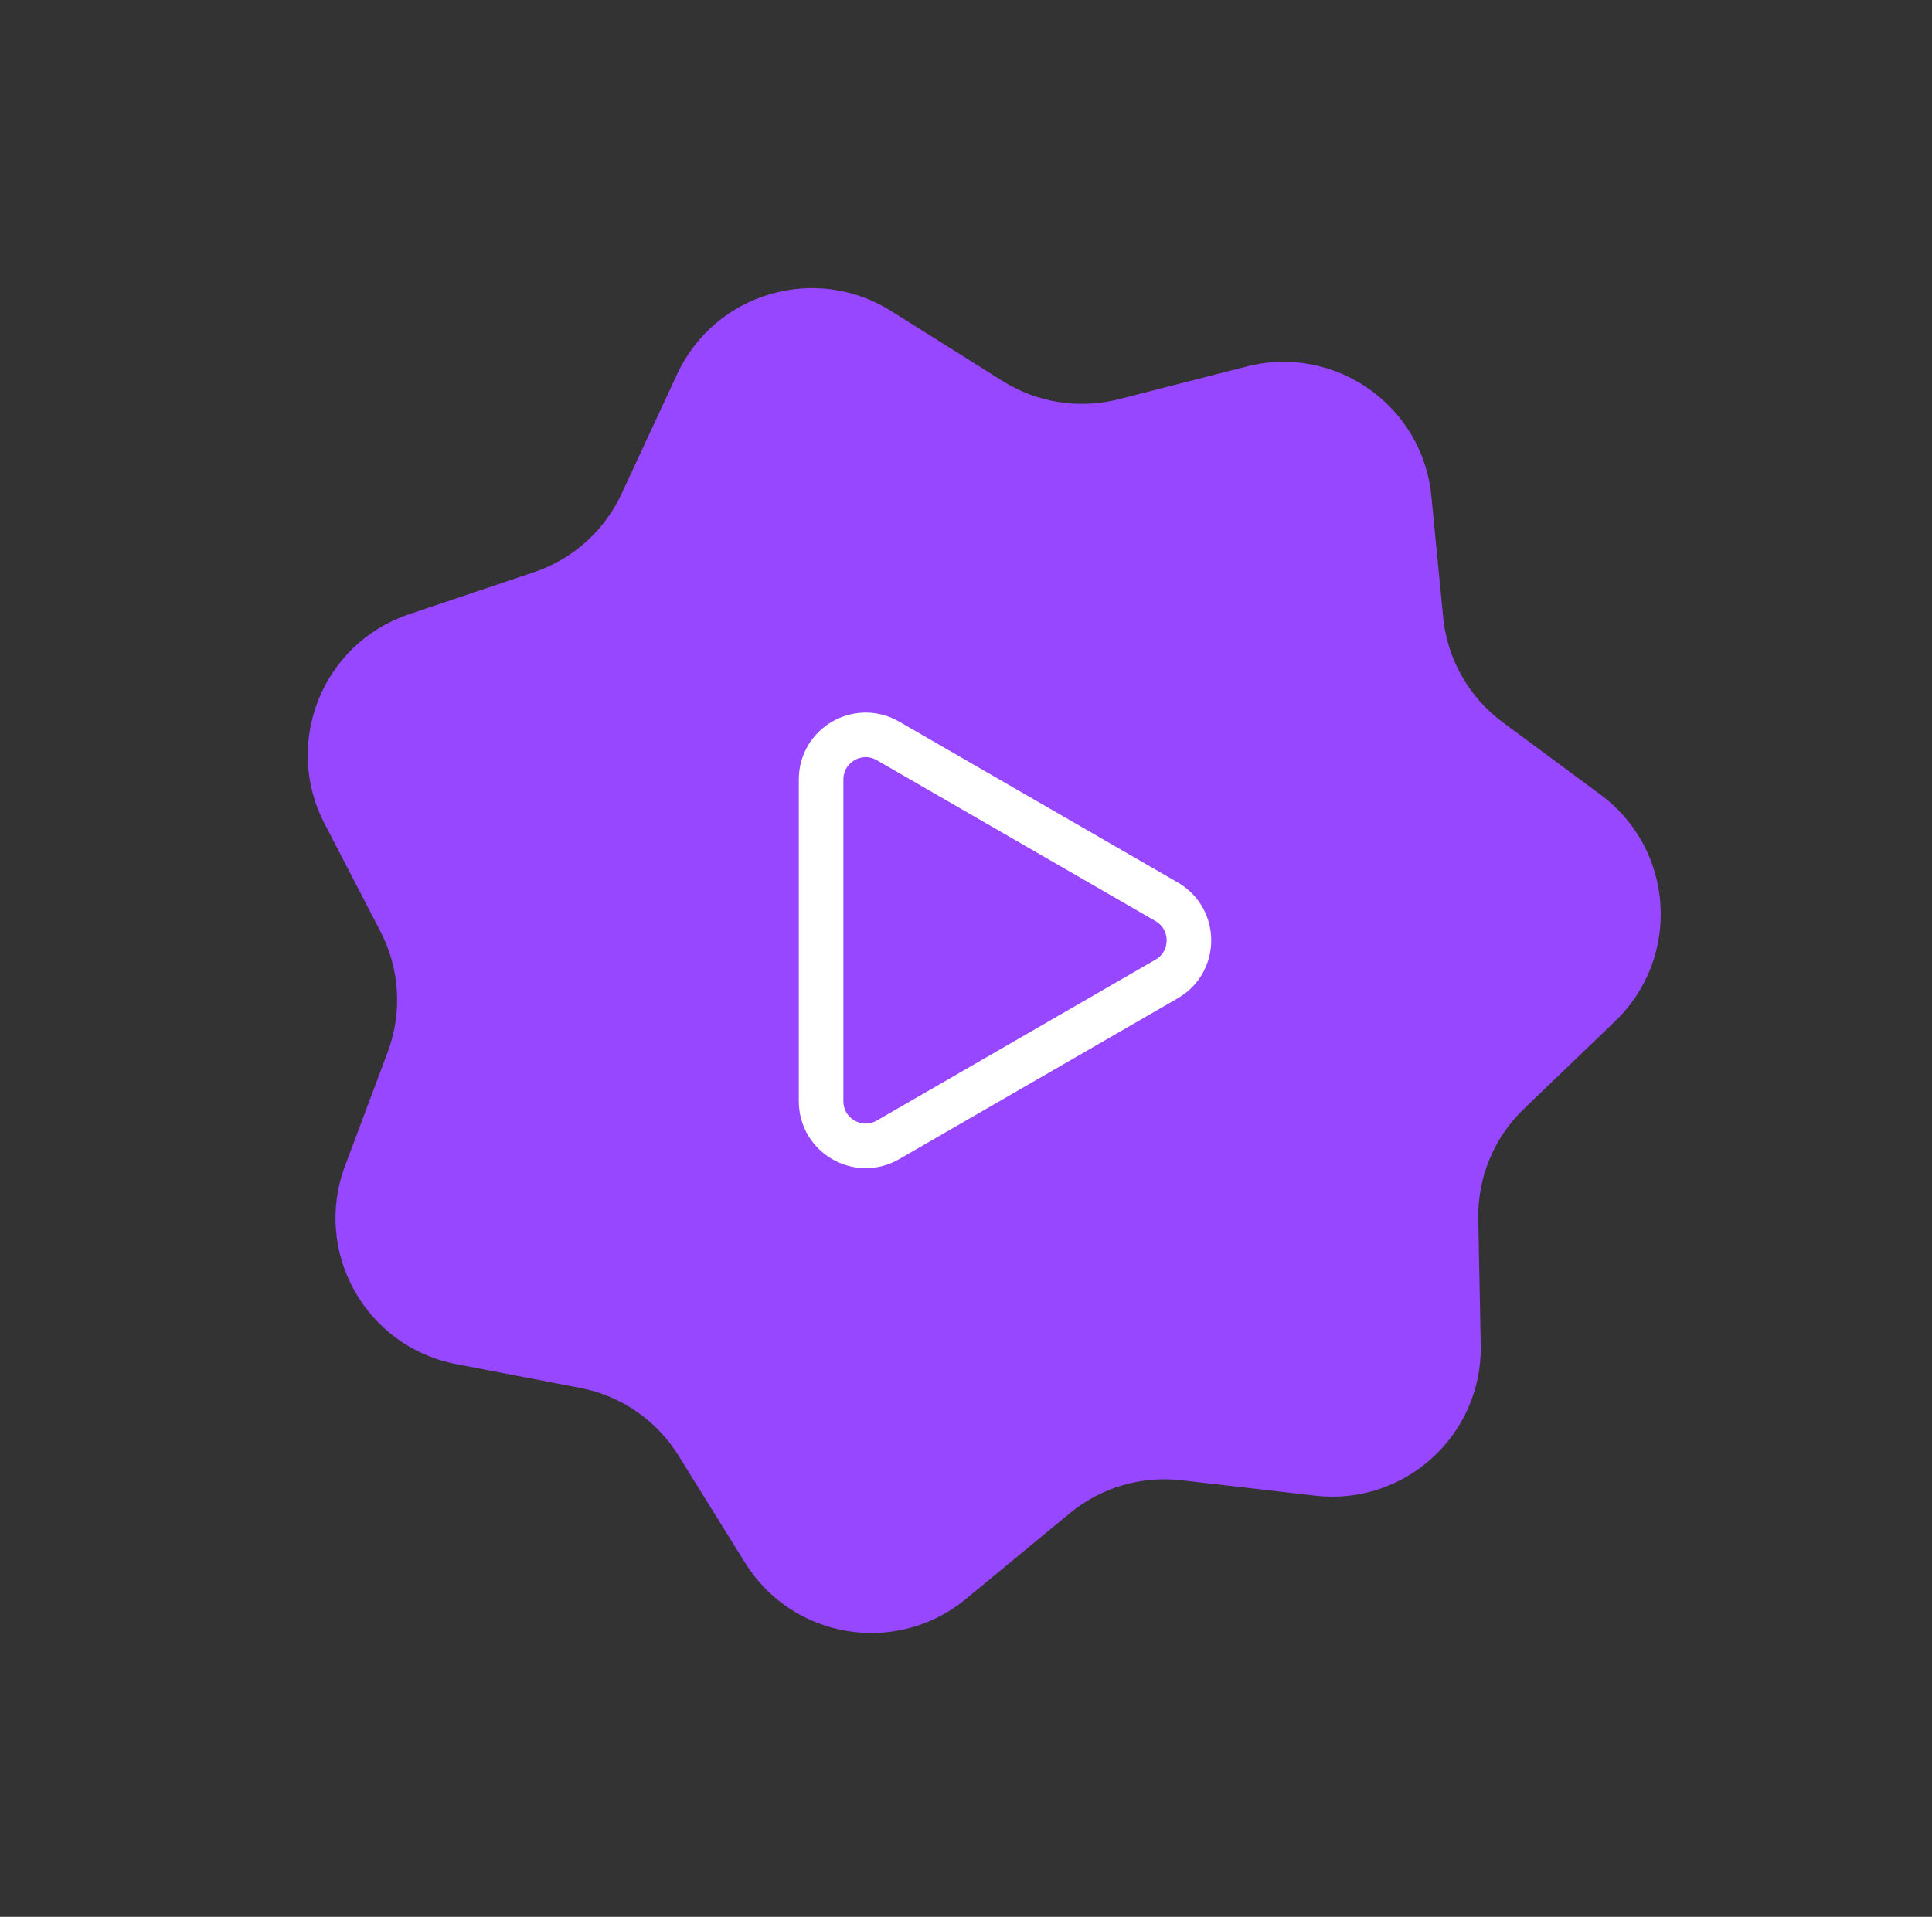 <?xml version="1.0" encoding="utf-8"?>
<svg xmlns="http://www.w3.org/2000/svg" fill="none" height="100%" overflow="visible" preserveAspectRatio="none" style="display: block;" viewBox="0 0 130 129" width="100%">
<rect x="0" y="0" width="130" height="129" fill="#333333" stroke="none"/>
<g id="Frame 38">
<path d="M45.564 25.18C48.101 19.72 54.851 17.723 59.95 20.924L67.478 25.65C69.8 27.108 72.618 27.548 75.273 26.869L83.883 24.666C89.823 23.147 95.72 27.282 96.314 33.385L97.108 41.539C97.382 44.356 98.838 46.925 101.113 48.609L107.697 53.48C112.675 57.165 113.142 64.443 108.674 68.732L102.543 74.619C100.53 76.552 99.417 79.237 99.471 82.027L99.636 90.529C99.753 96.583 94.507 101.351 88.492 100.657L79.492 99.619C76.791 99.308 74.078 100.11 71.981 101.842L64.995 107.608C60.325 111.463 53.329 110.316 50.134 105.173L45.647 97.949C44.175 95.579 41.779 93.932 39.039 93.406L30.692 91.802C24.609 90.633 21.041 84.273 23.214 78.473L26.088 70.803C27.081 68.153 26.904 65.206 25.602 62.693L21.832 55.419C19.01 49.975 21.707 43.297 27.519 41.34L35.941 38.505C38.539 37.63 40.663 35.727 41.819 33.241L45.564 25.18Z" fill="#9747FF" id="Star 1"/>
<path d="M78.5 60.688C80.5 61.843 80.5 64.73 78.5 65.884L59.75 76.71C57.75 77.864 55.25 76.421 55.25 74.112L55.25 52.461C55.25 50.151 57.75 48.708 59.75 49.863L78.5 60.688Z" id="Polygon 1" stroke="white" stroke-width="3"/>
</g>
</svg>